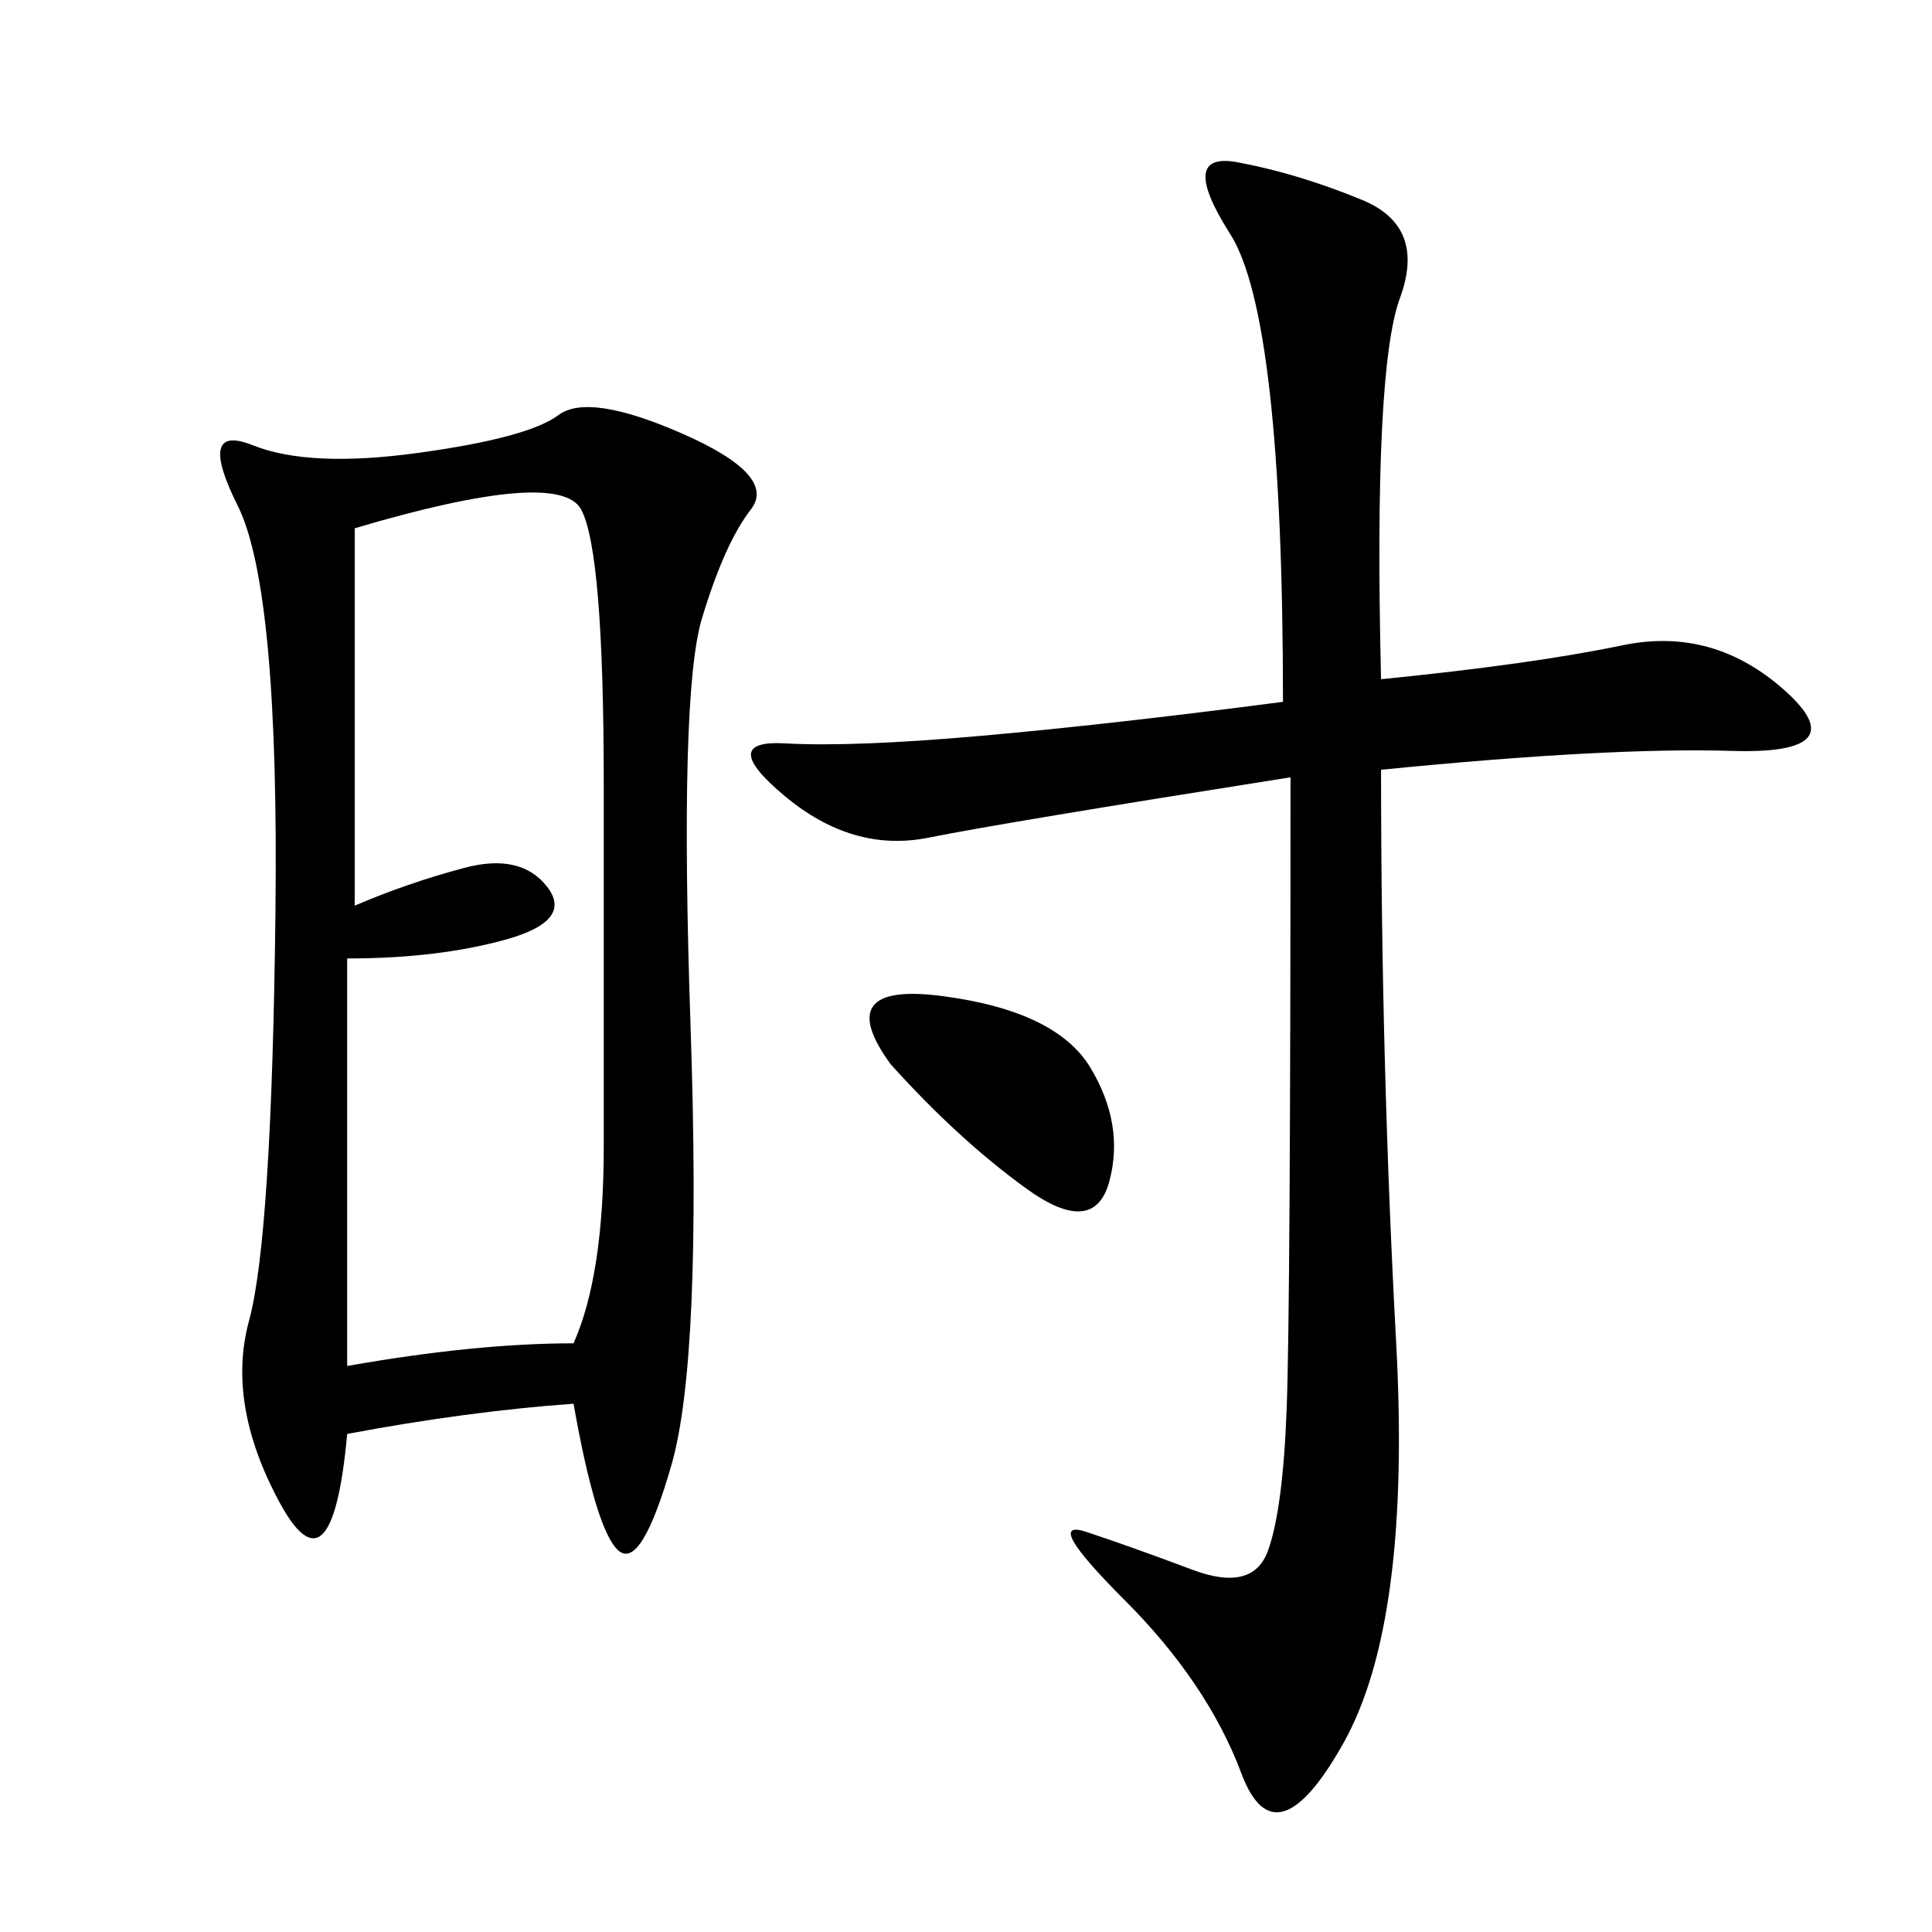 <svg xmlns="http://www.w3.org/2000/svg" xmlns:xlink="http://www.w3.org/1999/xlink" width="300" height="300"><path d="M89.06 217.97Q72.66 219.14 53.91 222.66L53.91 222.66Q51.56 248.44 43.36 233.20Q35.16 217.97 38.67 205.08Q42.19 192.19 42.77 141.80Q43.36 91.41 36.91 78.52Q30.47 65.63 39.26 69.14Q48.05 72.66 65.04 70.31Q82.03 67.97 86.72 64.45Q91.41 60.94 106.05 67.38Q120.70 73.83 116.60 79.10Q112.50 84.38 108.98 96.09Q105.47 107.81 107.23 159.38Q108.98 210.94 104.30 227.34Q99.61 243.75 96.09 240.82Q92.58 237.89 89.06 217.97L89.06 217.97ZM214.45 105.47Q237.89 103.13 251.95 100.20Q266.02 97.27 277.15 107.23Q288.28 117.19 268.95 116.60Q249.61 116.02 214.45 119.53L214.45 119.53Q214.45 165.23 216.80 208.59Q219.14 251.95 208.59 270.70Q198.05 289.45 192.77 275.39Q187.50 261.33 174.61 248.44Q161.72 235.55 168.75 237.89Q175.78 240.23 185.16 243.75Q194.53 247.27 196.88 240.82Q199.22 234.38 199.80 218.55Q200.39 202.73 200.39 120.70L200.39 120.70Q155.86 127.73 144.14 130.08Q132.42 132.42 121.88 123.63Q111.33 114.84 121.88 115.43Q132.42 116.02 152.34 114.26Q172.27 112.50 199.22 108.98L199.22 108.98Q199.22 49.22 191.02 36.33Q182.81 23.44 192.19 25.20Q201.56 26.95 211.52 31.05Q221.48 35.16 217.38 46.29Q213.28 57.42 214.45 105.47L214.45 105.47ZM53.91 148.83L53.91 212.11Q73.83 208.59 89.06 208.59L89.06 208.59Q93.75 198.05 93.75 178.13L93.75 178.13L93.75 121.88Q93.75 85.55 90.23 79.10Q86.72 72.66 55.08 82.03L55.08 82.03L55.08 140.63Q63.28 137.11 72.07 134.77Q80.86 132.42 84.96 137.70Q89.06 142.97 78.52 145.90Q67.97 148.83 53.91 148.83L53.91 148.83ZM138.28 165.23Q128.91 152.34 146.48 154.69Q164.06 157.03 169.34 165.82Q174.61 174.61 172.27 183.40Q169.92 192.19 159.38 184.57Q148.83 176.95 138.28 165.23L138.28 165.23Z"/></svg>